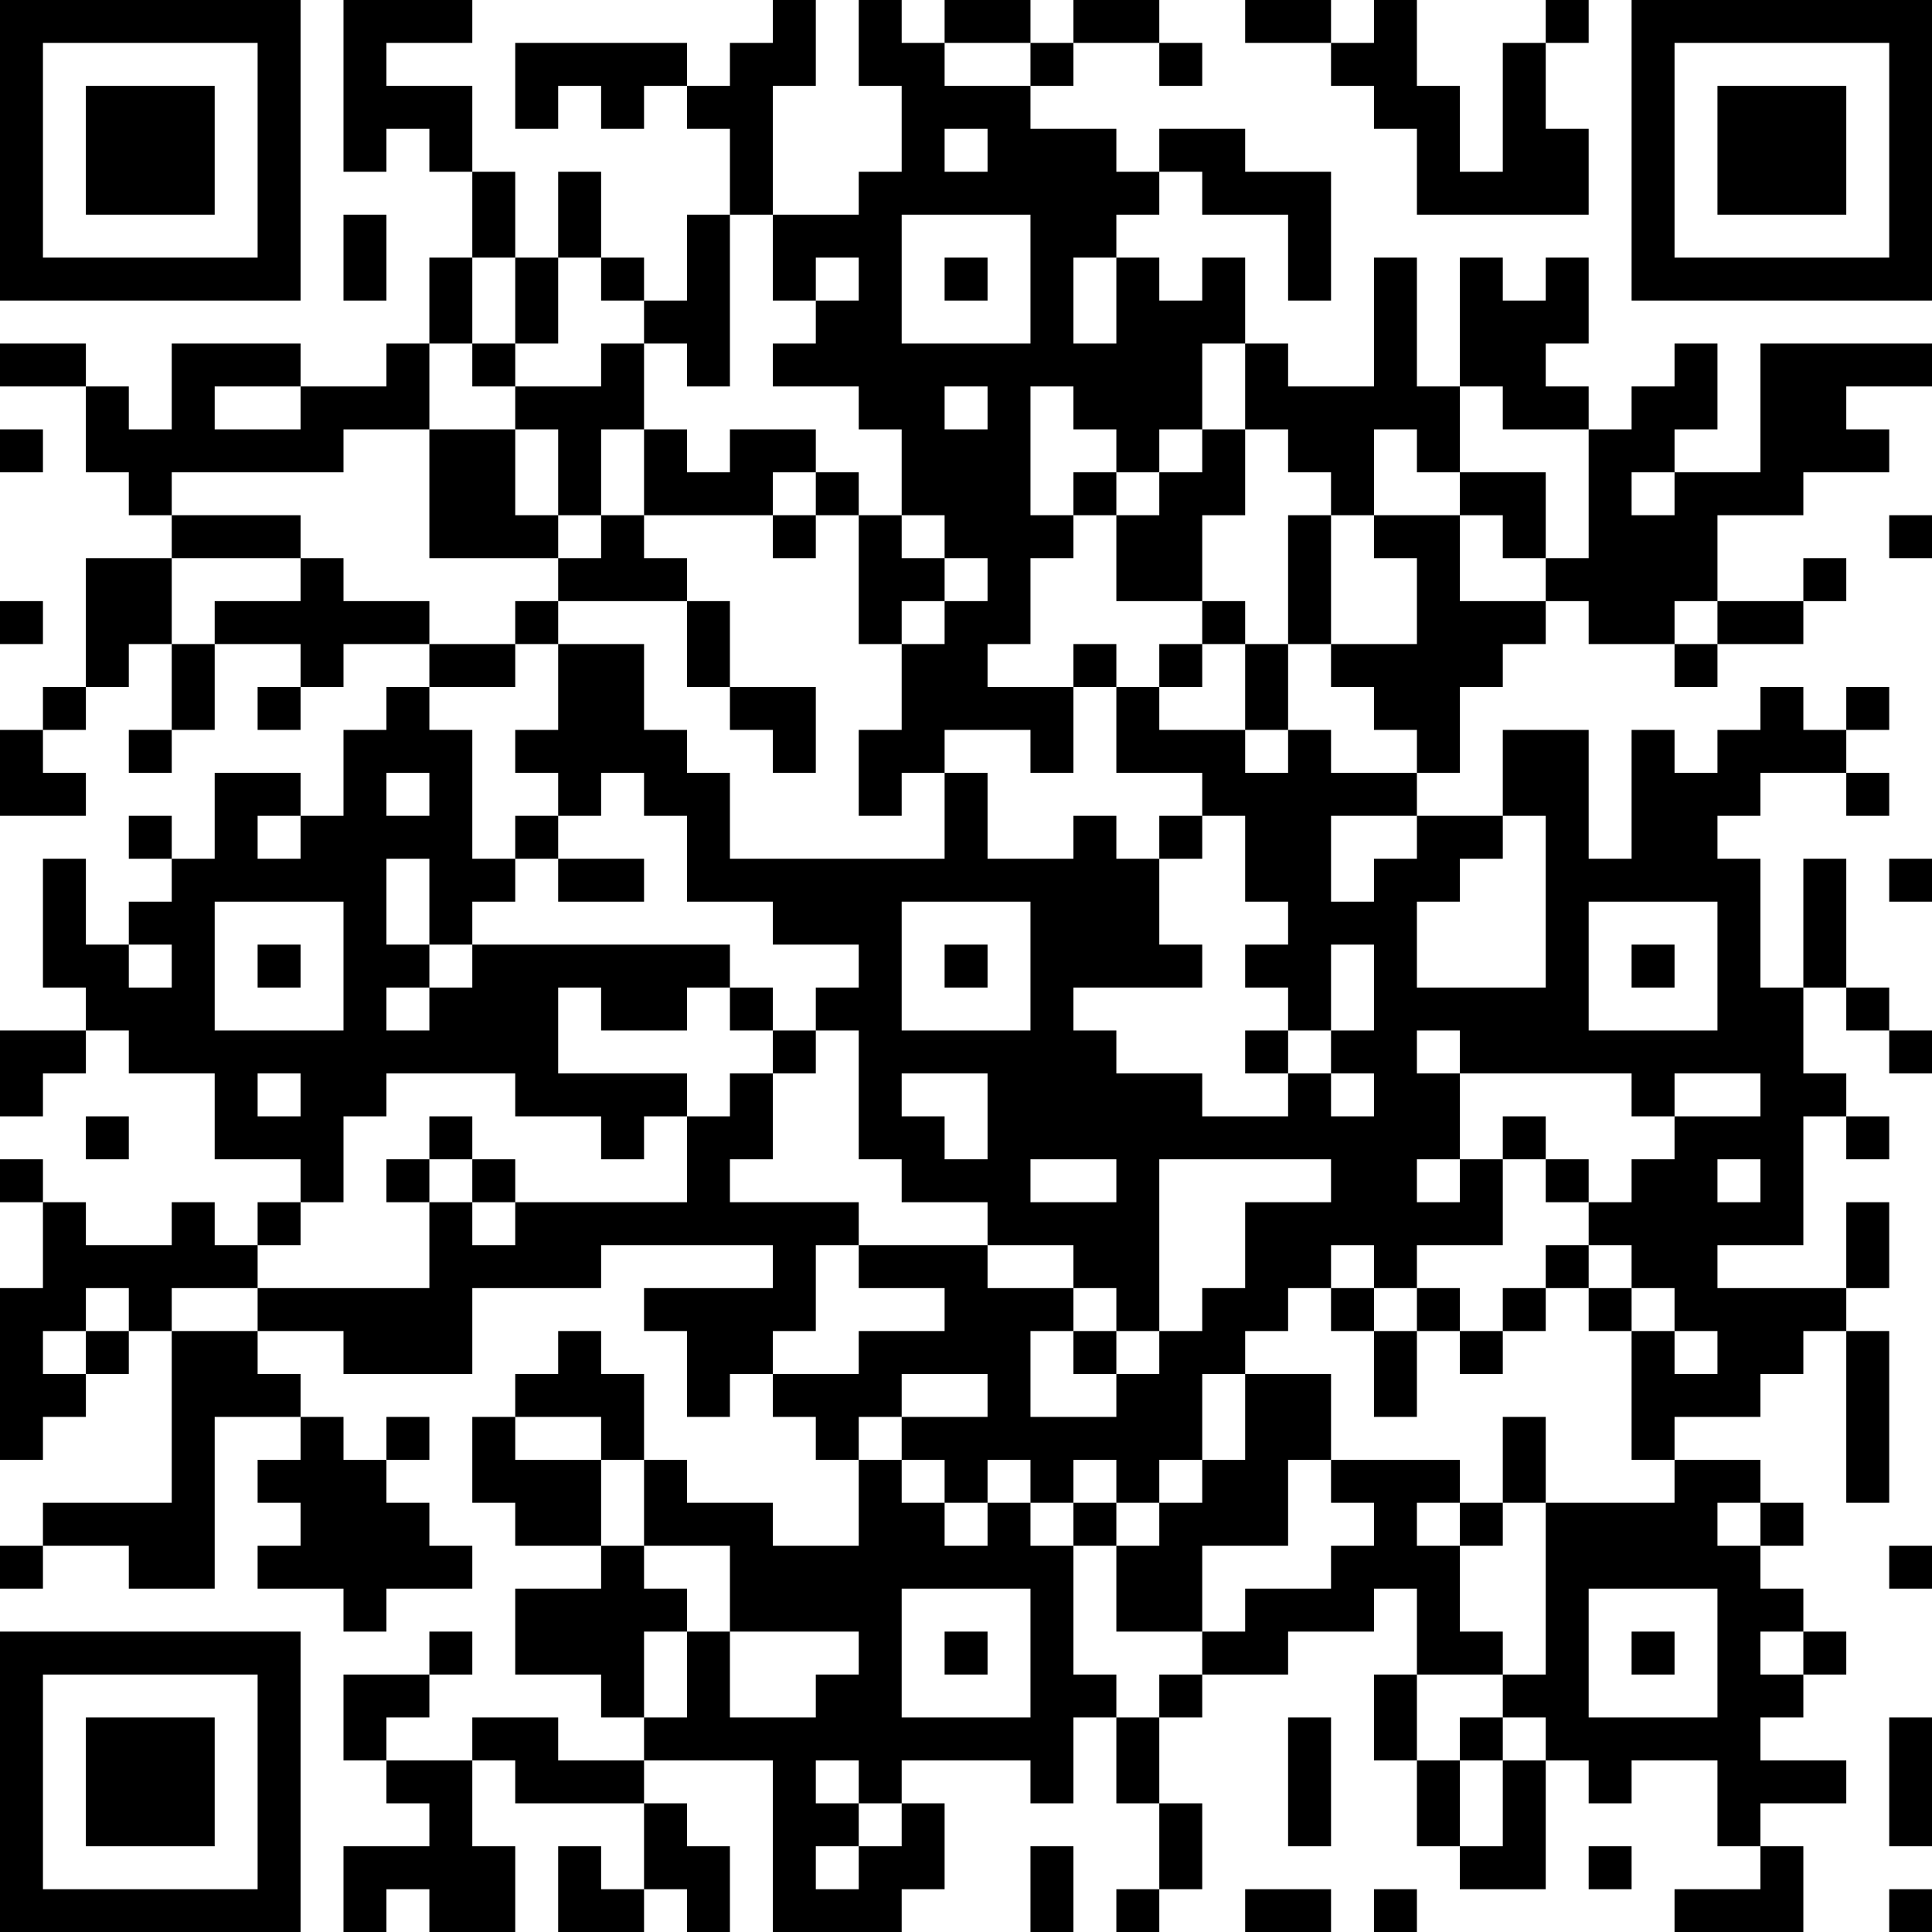 <?xml version="1.0" encoding="UTF-8"?>
<svg xmlns="http://www.w3.org/2000/svg" version="1.1" width="250" height="250" viewBox="0 0 250 250"><rect x="0" y="0" width="250" height="250" fill="#ffffff"/><g transform="scale(5.556)"><g transform="translate(0,0)"><path fill-rule="evenodd" d="M8 0L8 4L9 4L9 3L10 3L10 4L11 4L11 6L10 6L10 8L9 8L9 9L7 9L7 8L4 8L4 10L3 10L3 9L2 9L2 8L0 8L0 9L2 9L2 11L3 11L3 12L4 12L4 13L2 13L2 16L1 16L1 17L0 17L0 19L2 19L2 18L1 18L1 17L2 17L2 16L3 16L3 15L4 15L4 17L3 17L3 18L4 18L4 17L5 17L5 15L7 15L7 16L6 16L6 17L7 17L7 16L8 16L8 15L10 15L10 16L9 16L9 17L8 17L8 19L7 19L7 18L5 18L5 20L4 20L4 19L3 19L3 20L4 20L4 21L3 21L3 22L2 22L2 20L1 20L1 23L2 23L2 24L0 24L0 26L1 26L1 25L2 25L2 24L3 24L3 25L5 25L5 27L7 27L7 28L6 28L6 29L5 29L5 28L4 28L4 29L2 29L2 28L1 28L1 27L0 27L0 28L1 28L1 30L0 30L0 34L1 34L1 33L2 33L2 32L3 32L3 31L4 31L4 35L1 35L1 36L0 36L0 37L1 37L1 36L3 36L3 37L5 37L5 33L7 33L7 34L6 34L6 35L7 35L7 36L6 36L6 37L8 37L8 38L9 38L9 37L11 37L11 36L10 36L10 35L9 35L9 34L10 34L10 33L9 33L9 34L8 34L8 33L7 33L7 32L6 32L6 31L8 31L8 32L11 32L11 30L14 30L14 29L18 29L18 30L15 30L15 31L16 31L16 33L17 33L17 32L18 32L18 33L19 33L19 34L20 34L20 36L18 36L18 35L16 35L16 34L15 34L15 32L14 32L14 31L13 31L13 32L12 32L12 33L11 33L11 35L12 35L12 36L14 36L14 37L12 37L12 39L14 39L14 40L15 40L15 41L13 41L13 40L11 40L11 41L9 41L9 40L10 40L10 39L11 39L11 38L10 38L10 39L8 39L8 41L9 41L9 42L10 42L10 43L8 43L8 45L9 45L9 44L10 44L10 45L12 45L12 43L11 43L11 41L12 41L12 42L15 42L15 44L14 44L14 43L13 43L13 45L15 45L15 44L16 44L16 45L17 45L17 43L16 43L16 42L15 42L15 41L18 41L18 45L21 45L21 44L22 44L22 42L21 42L21 41L24 41L24 42L25 42L25 40L26 40L26 42L27 42L27 44L26 44L26 45L27 45L27 44L28 44L28 42L27 42L27 40L28 40L28 39L30 39L30 38L32 38L32 37L33 37L33 39L32 39L32 41L33 41L33 43L34 43L34 44L36 44L36 41L37 41L37 42L38 42L38 41L40 41L40 43L41 43L41 44L39 44L39 45L42 45L42 43L41 43L41 42L43 42L43 41L41 41L41 40L42 40L42 39L43 39L43 38L42 38L42 37L41 37L41 36L42 36L42 35L41 35L41 34L39 34L39 33L41 33L41 32L42 32L42 31L43 31L43 35L44 35L44 31L43 31L43 30L44 30L44 28L43 28L43 30L40 30L40 29L42 29L42 26L43 26L43 27L44 27L44 26L43 26L43 25L42 25L42 23L43 23L43 24L44 24L44 25L45 25L45 24L44 24L44 23L43 23L43 20L42 20L42 23L41 23L41 20L40 20L40 19L41 19L41 18L43 18L43 19L44 19L44 18L43 18L43 17L44 17L44 16L43 16L43 17L42 17L42 16L41 16L41 17L40 17L40 18L39 18L39 17L38 17L38 20L37 20L37 17L35 17L35 19L33 19L33 18L34 18L34 16L35 16L35 15L36 15L36 14L37 14L37 15L39 15L39 16L40 16L40 15L42 15L42 14L43 14L43 13L42 13L42 14L40 14L40 12L42 12L42 11L44 11L44 10L43 10L43 9L45 9L45 8L41 8L41 11L39 11L39 10L40 10L40 8L39 8L39 9L38 9L38 10L37 10L37 9L36 9L36 8L37 8L37 6L36 6L36 7L35 7L35 6L34 6L34 9L33 9L33 6L32 6L32 9L30 9L30 8L29 8L29 6L28 6L28 7L27 7L27 6L26 6L26 5L27 5L27 4L28 4L28 5L30 5L30 7L31 7L31 4L29 4L29 3L27 3L27 4L26 4L26 3L24 3L24 2L25 2L25 1L27 1L27 2L28 2L28 1L27 1L27 0L25 0L25 1L24 1L24 0L22 0L22 1L21 1L21 0L20 0L20 2L21 2L21 4L20 4L20 5L18 5L18 2L19 2L19 0L18 0L18 1L17 1L17 2L16 2L16 1L12 1L12 3L13 3L13 2L14 2L14 3L15 3L15 2L16 2L16 3L17 3L17 5L16 5L16 7L15 7L15 6L14 6L14 4L13 4L13 6L12 6L12 4L11 4L11 2L9 2L9 1L11 1L11 0ZM29 0L29 1L31 1L31 2L32 2L32 3L33 3L33 5L37 5L37 3L36 3L36 1L37 1L37 0L36 0L36 1L35 1L35 4L34 4L34 2L33 2L33 0L32 0L32 1L31 1L31 0ZM22 1L22 2L24 2L24 1ZM22 3L22 4L23 4L23 3ZM8 5L8 7L9 7L9 5ZM17 5L17 9L16 9L16 8L15 8L15 7L14 7L14 6L13 6L13 8L12 8L12 6L11 6L11 8L10 8L10 10L8 10L8 11L4 11L4 12L7 12L7 13L4 13L4 15L5 15L5 14L7 14L7 13L8 13L8 14L10 14L10 15L12 15L12 16L10 16L10 17L11 17L11 20L12 20L12 21L11 21L11 22L10 22L10 20L9 20L9 22L10 22L10 23L9 23L9 24L10 24L10 23L11 23L11 22L17 22L17 23L16 23L16 24L14 24L14 23L13 23L13 25L16 25L16 26L15 26L15 27L14 27L14 26L12 26L12 25L9 25L9 26L8 26L8 28L7 28L7 29L6 29L6 30L4 30L4 31L6 31L6 30L10 30L10 28L11 28L11 29L12 29L12 28L16 28L16 26L17 26L17 25L18 25L18 27L17 27L17 28L20 28L20 29L19 29L19 31L18 31L18 32L20 32L20 31L22 31L22 30L20 30L20 29L23 29L23 30L25 30L25 31L24 31L24 33L26 33L26 32L27 32L27 31L28 31L28 30L29 30L29 28L31 28L31 27L27 27L27 31L26 31L26 30L25 30L25 29L23 29L23 28L21 28L21 27L20 27L20 24L19 24L19 23L20 23L20 22L18 22L18 21L16 21L16 19L15 19L15 18L14 18L14 19L13 19L13 18L12 18L12 17L13 17L13 15L15 15L15 17L16 17L16 18L17 18L17 20L22 20L22 18L23 18L23 20L25 20L25 19L26 19L26 20L27 20L27 22L28 22L28 23L25 23L25 24L26 24L26 25L28 25L28 26L30 26L30 25L31 25L31 26L32 26L32 25L31 25L31 24L32 24L32 22L31 22L31 24L30 24L30 23L29 23L29 22L30 22L30 21L29 21L29 19L28 19L28 18L26 18L26 16L27 16L27 17L29 17L29 18L30 18L30 17L31 17L31 18L33 18L33 17L32 17L32 16L31 16L31 15L33 15L33 13L32 13L32 12L34 12L34 14L36 14L36 13L37 13L37 10L35 10L35 9L34 9L34 11L33 11L33 10L32 10L32 12L31 12L31 11L30 11L30 10L29 10L29 8L28 8L28 10L27 10L27 11L26 11L26 10L25 10L25 9L24 9L24 12L25 12L25 13L24 13L24 15L23 15L23 16L25 16L25 18L24 18L24 17L22 17L22 18L21 18L21 19L20 19L20 17L21 17L21 15L22 15L22 14L23 14L23 13L22 13L22 12L21 12L21 10L20 10L20 9L18 9L18 8L19 8L19 7L20 7L20 6L19 6L19 7L18 7L18 5ZM21 5L21 8L24 8L24 5ZM22 6L22 7L23 7L23 6ZM25 6L25 8L26 8L26 6ZM11 8L11 9L12 9L12 10L10 10L10 13L13 13L13 14L12 14L12 15L13 15L13 14L16 14L16 16L17 16L17 17L18 17L18 18L19 18L19 16L17 16L17 14L16 14L16 13L15 13L15 12L18 12L18 13L19 13L19 12L20 12L20 15L21 15L21 14L22 14L22 13L21 13L21 12L20 12L20 11L19 11L19 10L17 10L17 11L16 11L16 10L15 10L15 8L14 8L14 9L12 9L12 8ZM5 9L5 10L7 10L7 9ZM22 9L22 10L23 10L23 9ZM0 10L0 11L1 11L1 10ZM12 10L12 12L13 12L13 13L14 13L14 12L15 12L15 10L14 10L14 12L13 12L13 10ZM28 10L28 11L27 11L27 12L26 12L26 11L25 11L25 12L26 12L26 14L28 14L28 15L27 15L27 16L28 16L28 15L29 15L29 17L30 17L30 15L31 15L31 12L30 12L30 15L29 15L29 14L28 14L28 12L29 12L29 10ZM18 11L18 12L19 12L19 11ZM34 11L34 12L35 12L35 13L36 13L36 11ZM38 11L38 12L39 12L39 11ZM44 12L44 13L45 13L45 12ZM0 14L0 15L1 15L1 14ZM39 14L39 15L40 15L40 14ZM25 15L25 16L26 16L26 15ZM9 18L9 19L10 19L10 18ZM6 19L6 20L7 20L7 19ZM12 19L12 20L13 20L13 21L15 21L15 20L13 20L13 19ZM27 19L27 20L28 20L28 19ZM31 19L31 21L32 21L32 20L33 20L33 19ZM35 19L35 20L34 20L34 21L33 21L33 23L36 23L36 19ZM44 20L44 21L45 21L45 20ZM5 21L5 24L8 24L8 21ZM21 21L21 24L24 24L24 21ZM37 21L37 24L40 24L40 21ZM3 22L3 23L4 23L4 22ZM6 22L6 23L7 23L7 22ZM22 22L22 23L23 23L23 22ZM38 22L38 23L39 23L39 22ZM17 23L17 24L18 24L18 25L19 25L19 24L18 24L18 23ZM29 24L29 25L30 25L30 24ZM33 24L33 25L34 25L34 27L33 27L33 28L34 28L34 27L35 27L35 29L33 29L33 30L32 30L32 29L31 29L31 30L30 30L30 31L29 31L29 32L28 32L28 34L27 34L27 35L26 35L26 34L25 34L25 35L24 35L24 34L23 34L23 35L22 35L22 34L21 34L21 33L23 33L23 32L21 32L21 33L20 33L20 34L21 34L21 35L22 35L22 36L23 36L23 35L24 35L24 36L25 36L25 39L26 39L26 40L27 40L27 39L28 39L28 38L29 38L29 37L31 37L31 36L32 36L32 35L31 35L31 34L34 34L34 35L33 35L33 36L34 36L34 38L35 38L35 39L33 39L33 41L34 41L34 43L35 43L35 41L36 41L36 40L35 40L35 39L36 39L36 35L39 35L39 34L38 34L38 31L39 31L39 32L40 32L40 31L39 31L39 30L38 30L38 29L37 29L37 28L38 28L38 27L39 27L39 26L41 26L41 25L39 25L39 26L38 26L38 25L34 25L34 24ZM6 25L6 26L7 26L7 25ZM21 25L21 26L22 26L22 27L23 27L23 25ZM2 26L2 27L3 27L3 26ZM10 26L10 27L9 27L9 28L10 28L10 27L11 27L11 28L12 28L12 27L11 27L11 26ZM35 26L35 27L36 27L36 28L37 28L37 27L36 27L36 26ZM24 27L24 28L26 28L26 27ZM40 27L40 28L41 28L41 27ZM36 29L36 30L35 30L35 31L34 31L34 30L33 30L33 31L32 31L32 30L31 30L31 31L32 31L32 33L33 33L33 31L34 31L34 32L35 32L35 31L36 31L36 30L37 30L37 31L38 31L38 30L37 30L37 29ZM2 30L2 31L1 31L1 32L2 32L2 31L3 31L3 30ZM25 31L25 32L26 32L26 31ZM29 32L29 34L28 34L28 35L27 35L27 36L26 36L26 35L25 35L25 36L26 36L26 38L28 38L28 36L30 36L30 34L31 34L31 32ZM12 33L12 34L14 34L14 36L15 36L15 37L16 37L16 38L15 38L15 40L16 40L16 38L17 38L17 40L19 40L19 39L20 39L20 38L17 38L17 36L15 36L15 34L14 34L14 33ZM35 33L35 35L34 35L34 36L35 36L35 35L36 35L36 33ZM40 35L40 36L41 36L41 35ZM44 36L44 37L45 37L45 36ZM21 37L21 40L24 40L24 37ZM37 37L37 40L40 40L40 37ZM22 38L22 39L23 39L23 38ZM38 38L38 39L39 39L39 38ZM41 38L41 39L42 39L42 38ZM30 40L30 43L31 43L31 40ZM34 40L34 41L35 41L35 40ZM44 40L44 43L45 43L45 40ZM19 41L19 42L20 42L20 43L19 43L19 44L20 44L20 43L21 43L21 42L20 42L20 41ZM24 43L24 45L25 45L25 43ZM37 43L37 44L38 44L38 43ZM29 44L29 45L31 45L31 44ZM32 44L32 45L33 45L33 44ZM44 44L44 45L45 45L45 44ZM0 0L0 7L7 7L7 0ZM1 1L1 6L6 6L6 1ZM2 2L2 5L5 5L5 2ZM38 0L38 7L45 7L45 0ZM39 1L39 6L44 6L44 1ZM40 2L40 5L43 5L43 2ZM0 38L0 45L7 45L7 38ZM1 39L1 44L6 44L6 39ZM2 40L2 43L5 43L5 40Z" fill="#000000"/></g></g></svg>

